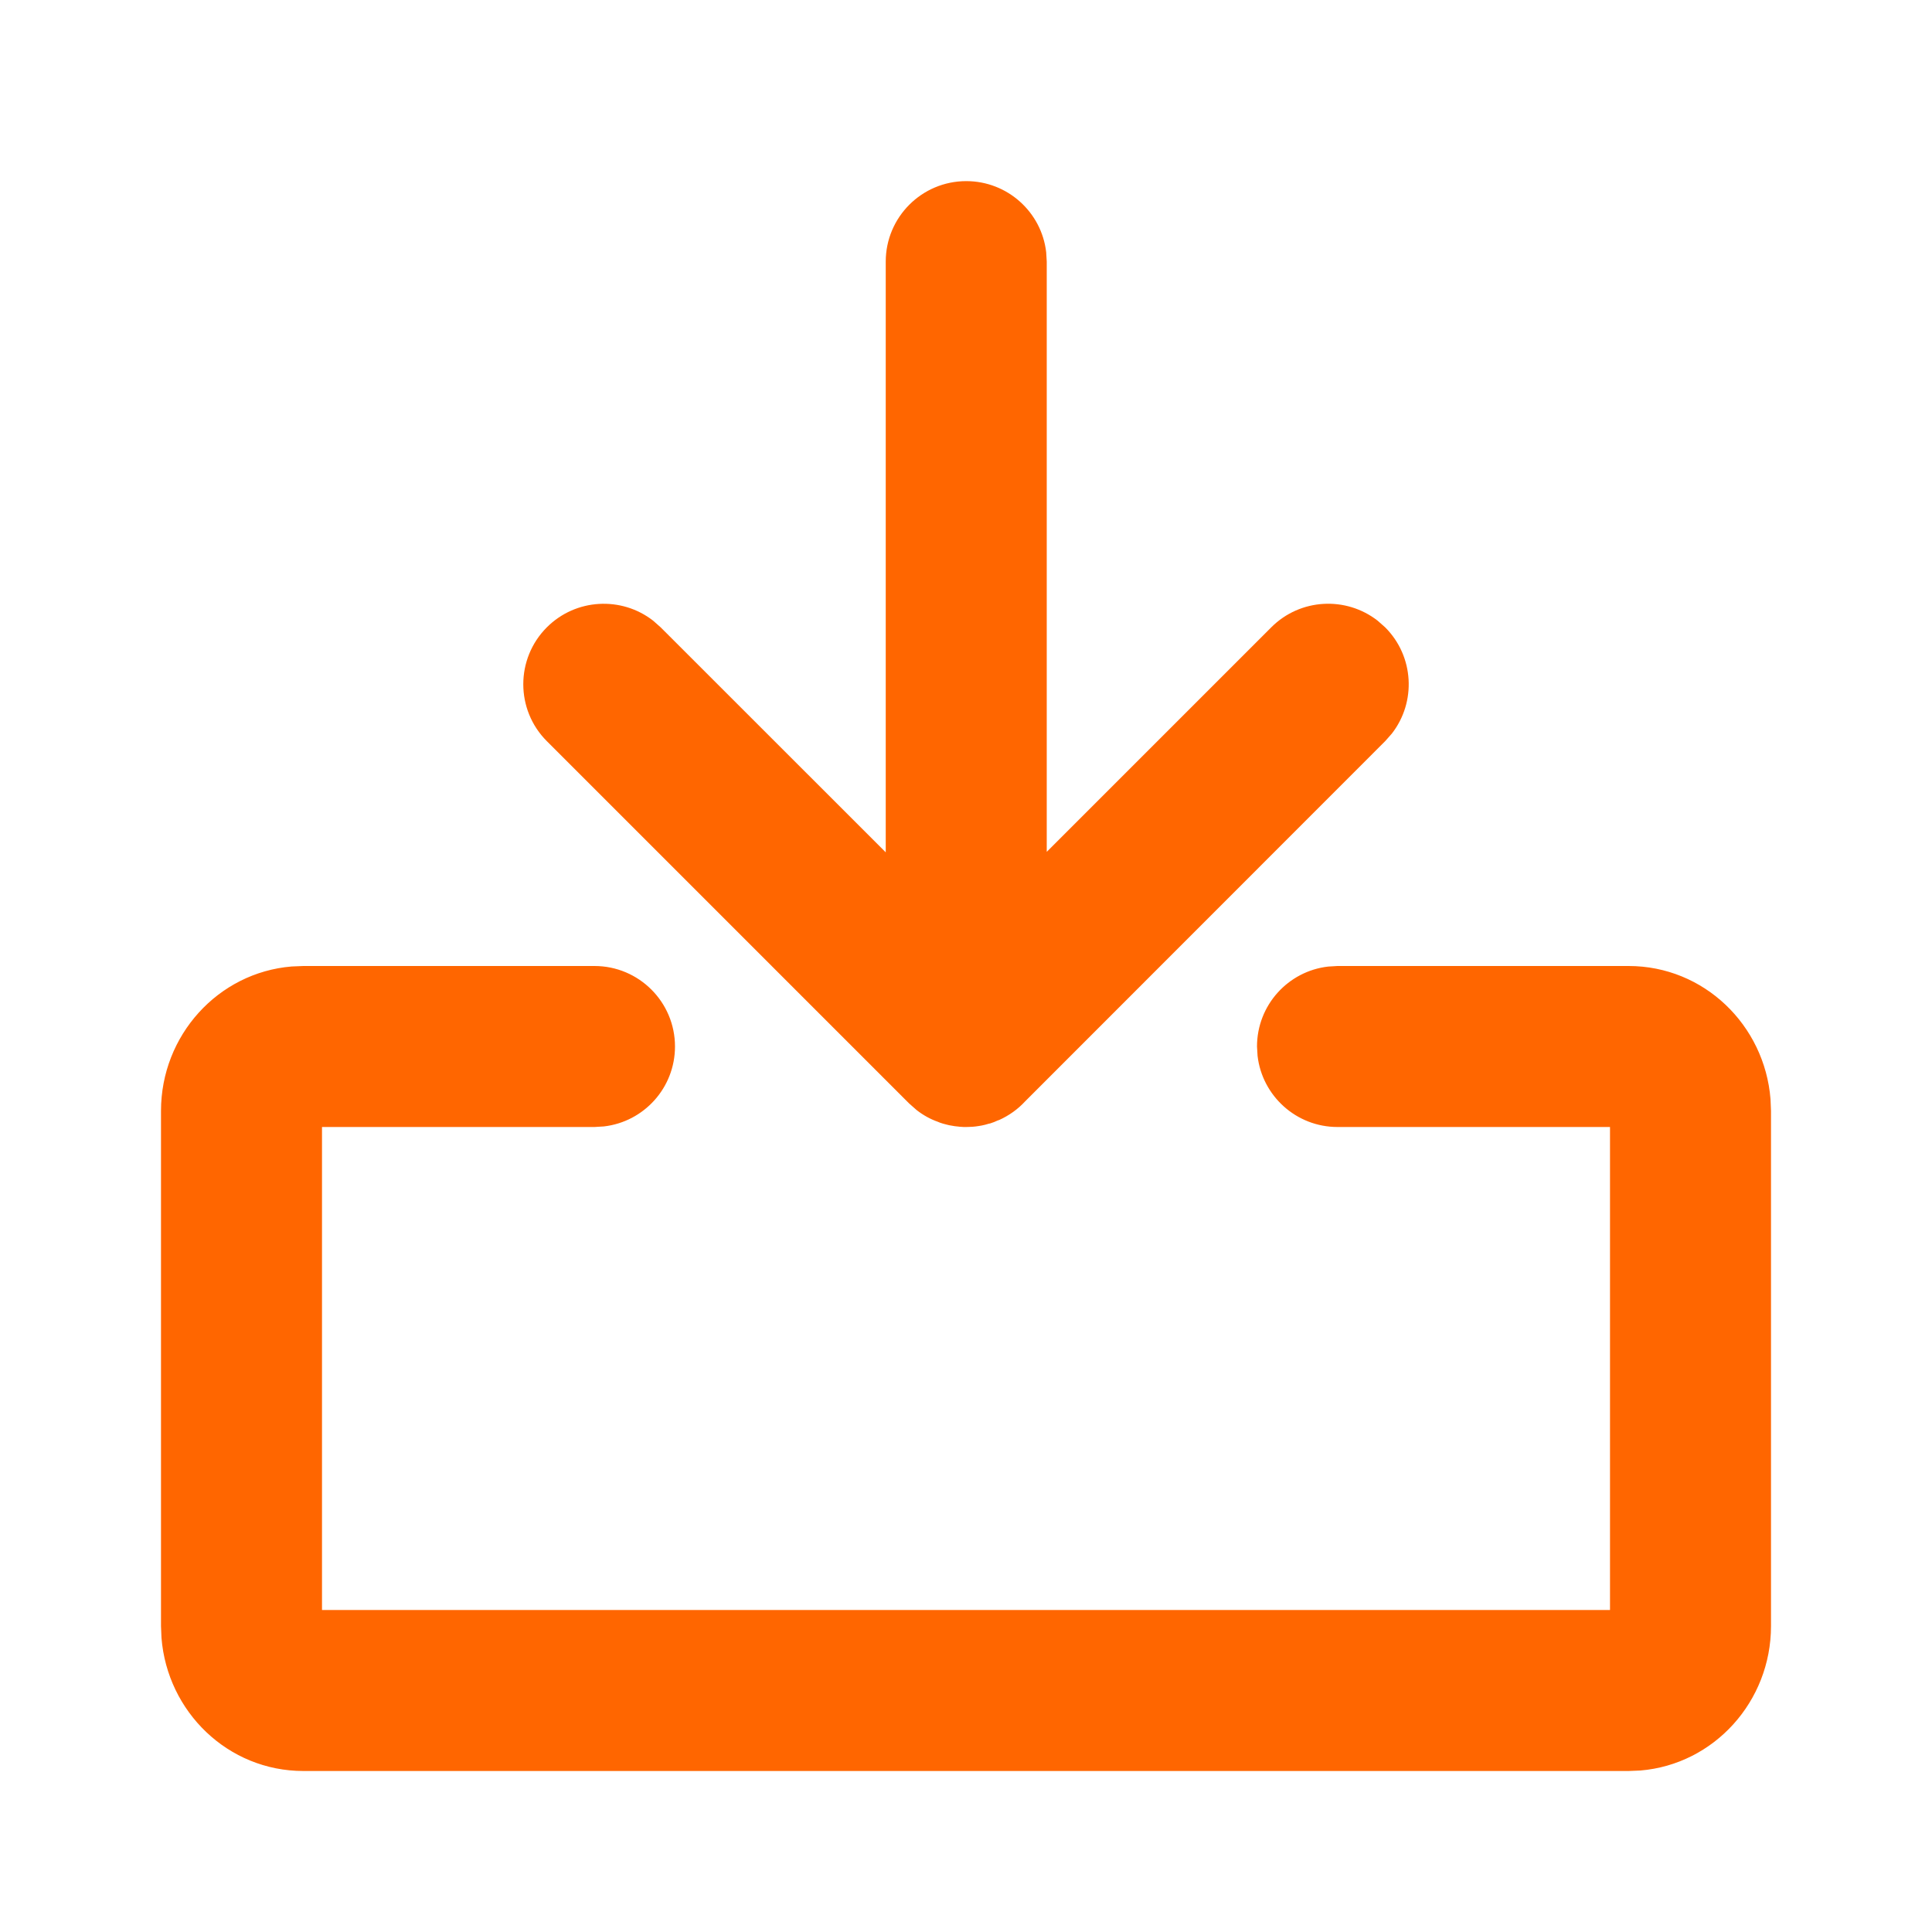 <svg xmlns="http://www.w3.org/2000/svg" viewBox="0 0 24 24">
    <g fill="none" fill-rule="evenodd">
        <g fill="#F60" fill-rule="nonzero">
            <g>
                <g>
                    <g>
                        <path d="M5.385 10c.552 0 1 .448 1 1 0 .513-.386.936-.884.993L5.385 12H2v6h16v-6h-3.385c-.512 0-.935-.386-.993-.883L13.615 11c0-.513.386-.936.884-.993l.116-.007h3.616c.937 0 1.69.735 1.763 1.654L20 11.8v6.4c0 .936-.707 1.718-1.623 1.794l-.146.006H1.769c-.937 0-1.69-.735-1.763-1.654L0 18.2v-6.4c0-.936.707-1.718 1.623-1.794L1.769 10h3.616zM10.003.25c.513 0 .936.386.993.883l.007.117v7.332l2.79-2.79c.36-.36.928-.387 1.32-.082l.094.083c.36.36.388.928.083 1.32l-.083.094-4.472 4.474c-.09.098-.201.177-.325.233-.005 0-.01.003-.016.005-.03.015-.062.026-.095.037l-.016.003c-.03.01-.06.017-.09.023l-.036.006c-.024.004-.049.007-.074.009l-.047.002-.033.001h-.032l-.06-.004.092.004c-.048 0-.095-.003-.142-.01l-.07-.012-.04-.01c-.025-.006-.05-.013-.075-.022l-.024-.01c-.094-.033-.183-.082-.265-.146l-.094-.083-4.5-4.5c-.39-.39-.39-1.024 0-1.414.36-.36.928-.388 1.32-.083l.094.083 2.796 2.795V1.25c0-.552.448-1 1-1z" transform="translate(-1174 -1070) translate(1174 1068) translate(0 2) translate(2 2)"/>
                    </g>
                </g>
            </g>
        </g>
    </g>
</svg>
